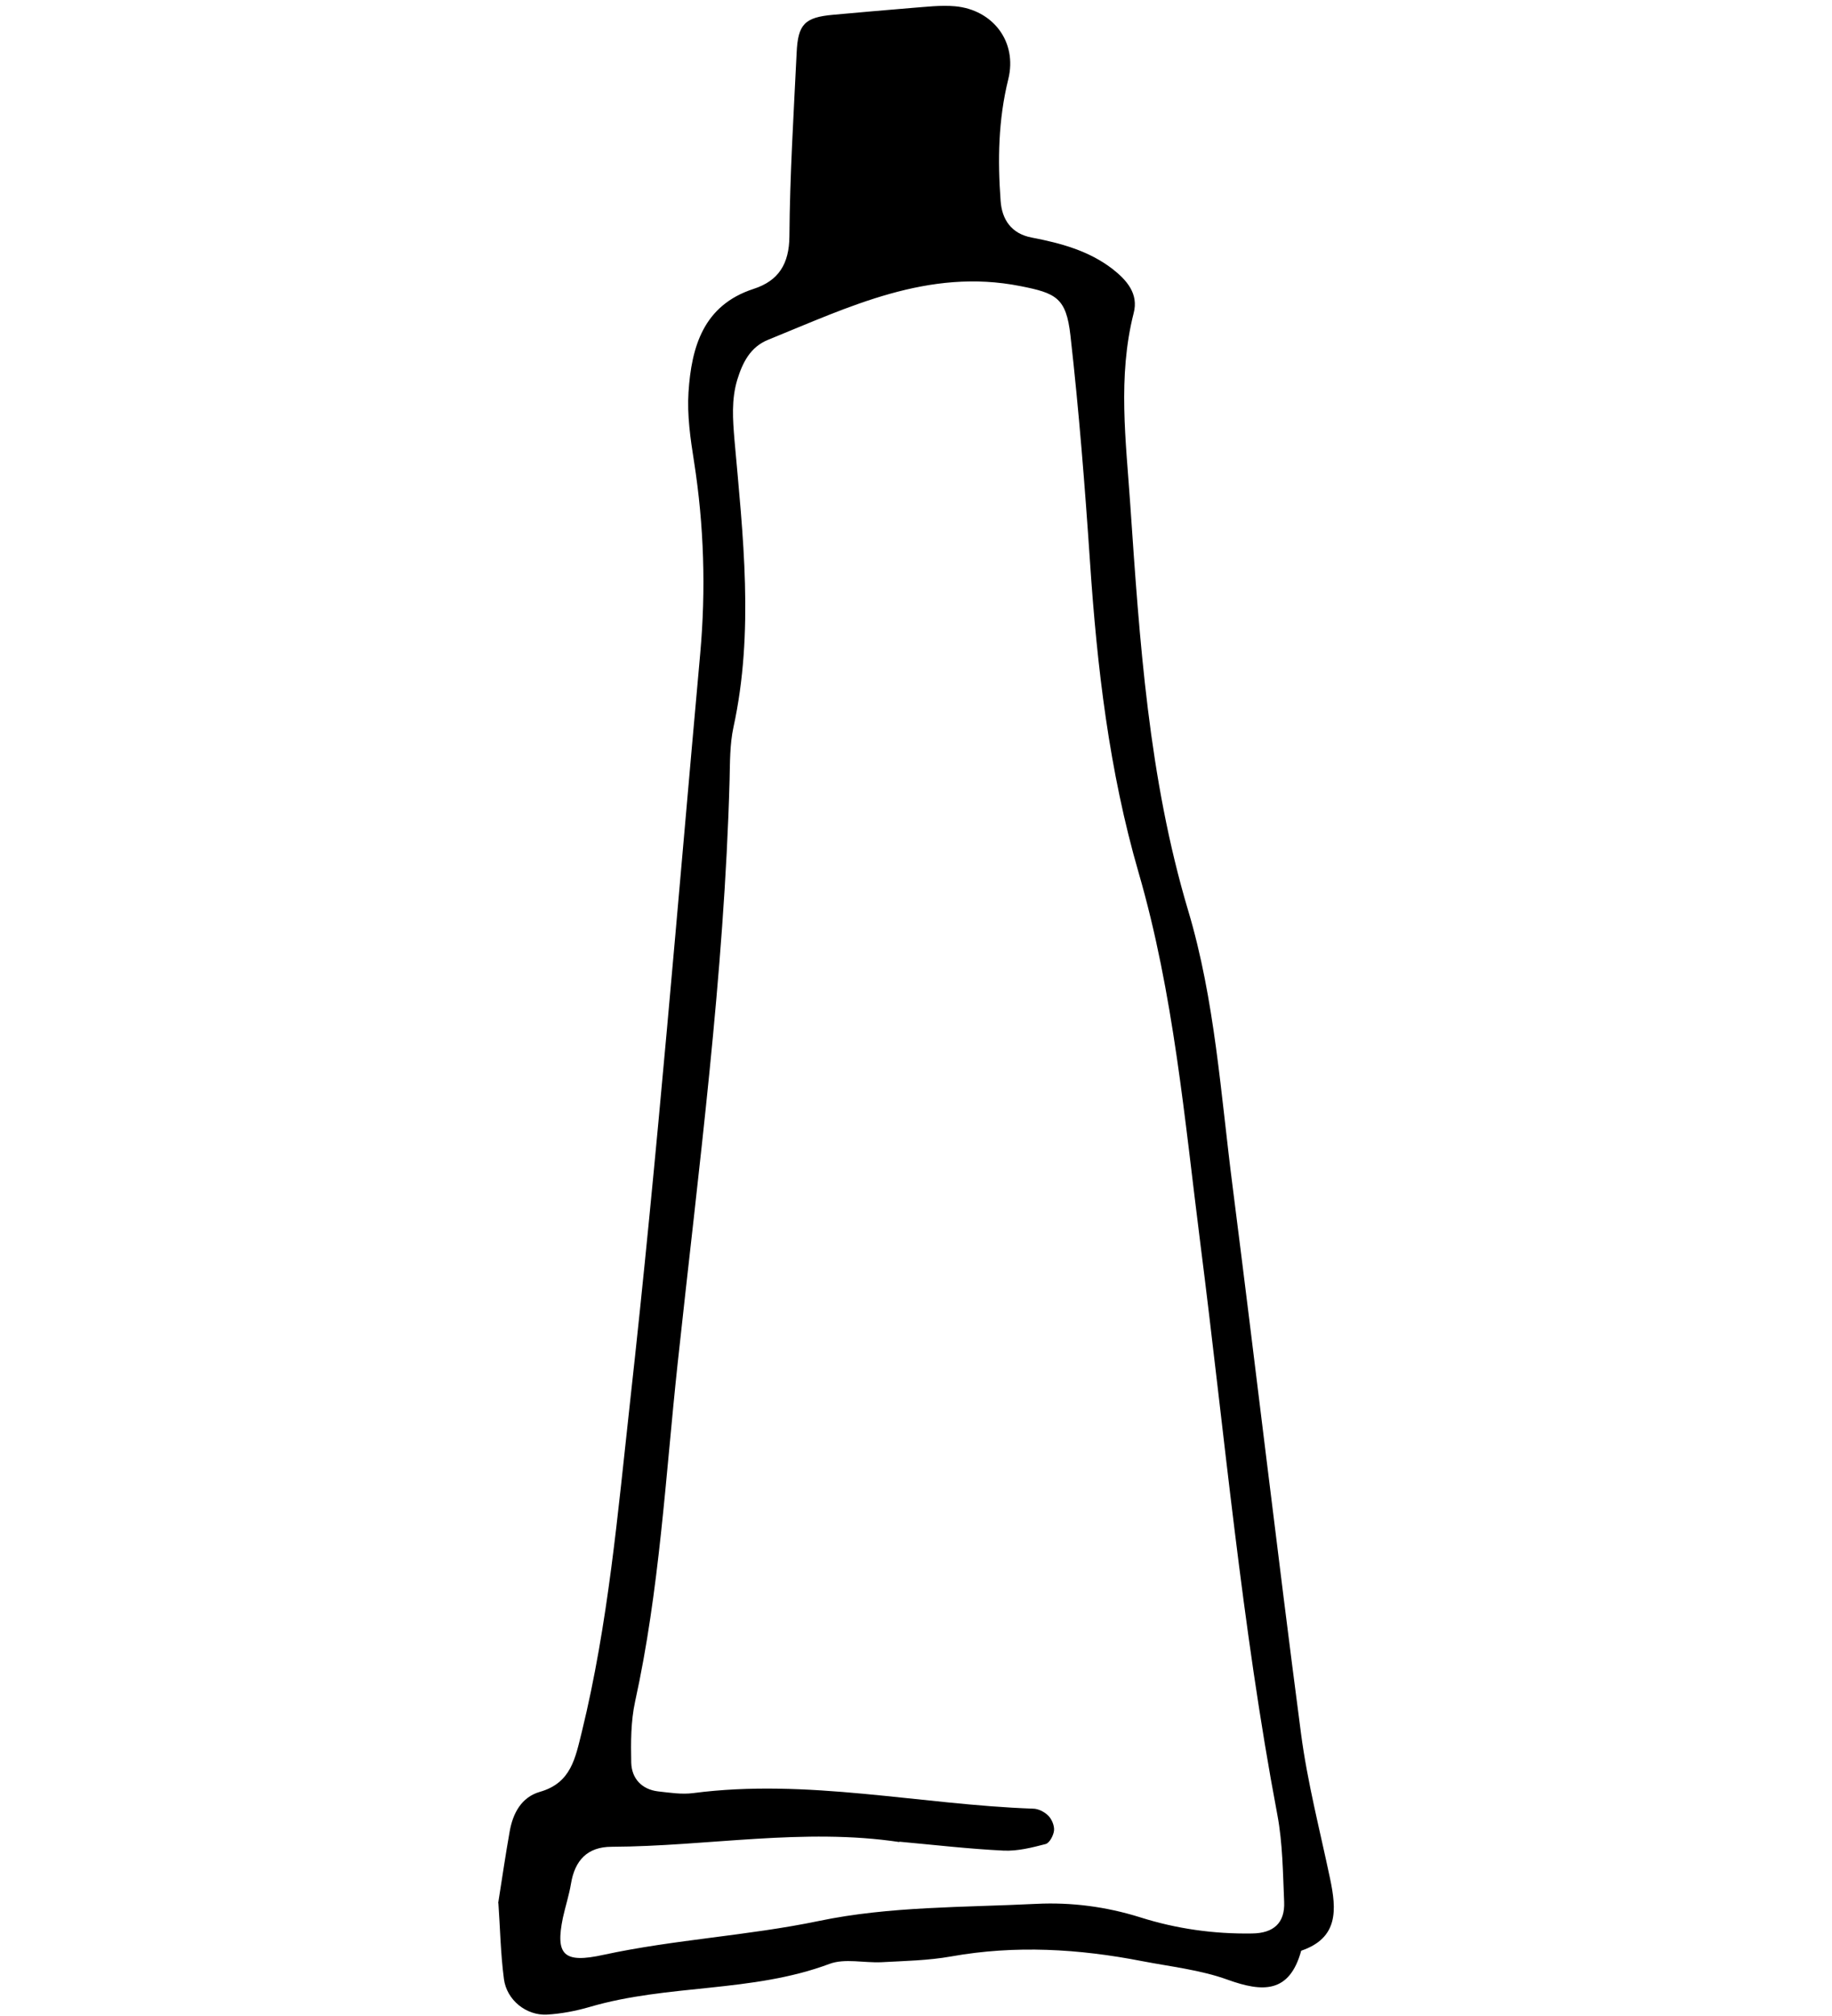 <svg width="100" height="110" viewBox="0 0 100 110" fill="none" xmlns="http://www.w3.org/2000/svg">
<path d="M27.193 103.846C27.414 102.44 27.6 101.174 27.821 99.93C27.995 98.942 28.46 98.059 29.471 97.769C31.179 97.281 31.4 95.933 31.76 94.492C33.201 88.6 33.724 82.546 34.386 76.55C35.897 62.954 36.989 49.299 38.221 35.669C38.535 32.171 38.43 28.673 37.884 25.187C37.687 23.943 37.501 22.653 37.582 21.398C37.745 18.935 38.384 16.657 41.138 15.762C42.498 15.321 43.079 14.403 43.09 12.892C43.114 9.557 43.323 6.222 43.485 2.875C43.555 1.318 43.927 0.946 45.472 0.807C46.902 0.679 48.319 0.551 49.749 0.435C50.539 0.377 51.341 0.272 52.131 0.342C54.188 0.528 55.547 2.271 55.036 4.328C54.49 6.536 54.455 8.732 54.618 10.951C54.688 11.986 55.211 12.753 56.314 12.962C57.883 13.264 59.417 13.671 60.719 14.67C61.509 15.286 62.16 16.03 61.881 17.087C60.998 20.562 61.462 24.071 61.695 27.522C62.206 34.971 62.694 42.443 64.856 49.683C66.32 54.575 66.633 59.7 67.284 64.755C68.551 74.69 69.713 84.638 71.014 94.573C71.363 97.246 72.049 99.872 72.606 102.522C72.955 104.195 73.071 105.741 71.026 106.438C70.387 108.762 68.934 108.715 67.005 108.018C65.529 107.484 63.914 107.309 62.346 107.007C58.883 106.333 55.42 106.124 51.91 106.752C50.667 106.972 49.389 106.996 48.122 107.065C47.169 107.112 46.111 106.844 45.275 107.158C41.045 108.739 36.467 108.251 32.19 109.506C31.435 109.726 30.645 109.877 29.854 109.924C28.727 109.982 27.658 109.134 27.507 107.983C27.321 106.566 27.298 105.136 27.205 103.846M49.11 100.511C43.857 99.721 38.628 100.744 33.387 100.767C32.062 100.767 31.377 101.511 31.168 102.777C31.063 103.405 30.865 104.009 30.726 104.637C30.308 106.67 30.761 107.147 32.957 106.659C36.838 105.822 40.813 105.624 44.717 104.811C48.563 104.009 52.608 104.079 56.57 103.881C58.476 103.788 60.37 104.032 62.229 104.613C64.205 105.241 66.262 105.531 68.342 105.497C69.527 105.485 70.143 104.915 70.096 103.777C70.027 102.185 70.015 100.569 69.725 99.024C67.772 88.693 66.843 78.235 65.518 67.823C64.658 61.048 64.065 54.203 62.148 47.603C60.544 42.071 59.882 36.401 59.498 30.66C59.22 26.535 58.894 22.409 58.429 18.296C58.197 16.25 57.651 15.995 55.699 15.611C50.667 14.612 46.344 16.75 41.928 18.54C40.952 18.935 40.534 19.783 40.243 20.724C39.918 21.805 39.999 22.886 40.092 24.013C40.557 29.242 41.173 34.471 40.034 39.689C39.836 40.619 39.848 41.595 39.825 42.548C39.534 53.215 38.128 63.802 36.989 74.4C36.327 80.559 36.002 86.776 34.665 92.853C34.433 93.922 34.433 95.073 34.456 96.177C34.479 97.037 35.026 97.641 35.932 97.746C36.559 97.815 37.21 97.92 37.838 97.838C44.066 97.025 50.202 98.466 56.384 98.687C56.675 98.687 57.012 98.861 57.221 99.07C57.407 99.256 57.558 99.605 57.535 99.872C57.511 100.139 57.291 100.558 57.081 100.616C56.326 100.813 55.547 101.011 54.781 100.976C52.875 100.883 50.981 100.662 49.075 100.488" fill="black"/>
</svg>
